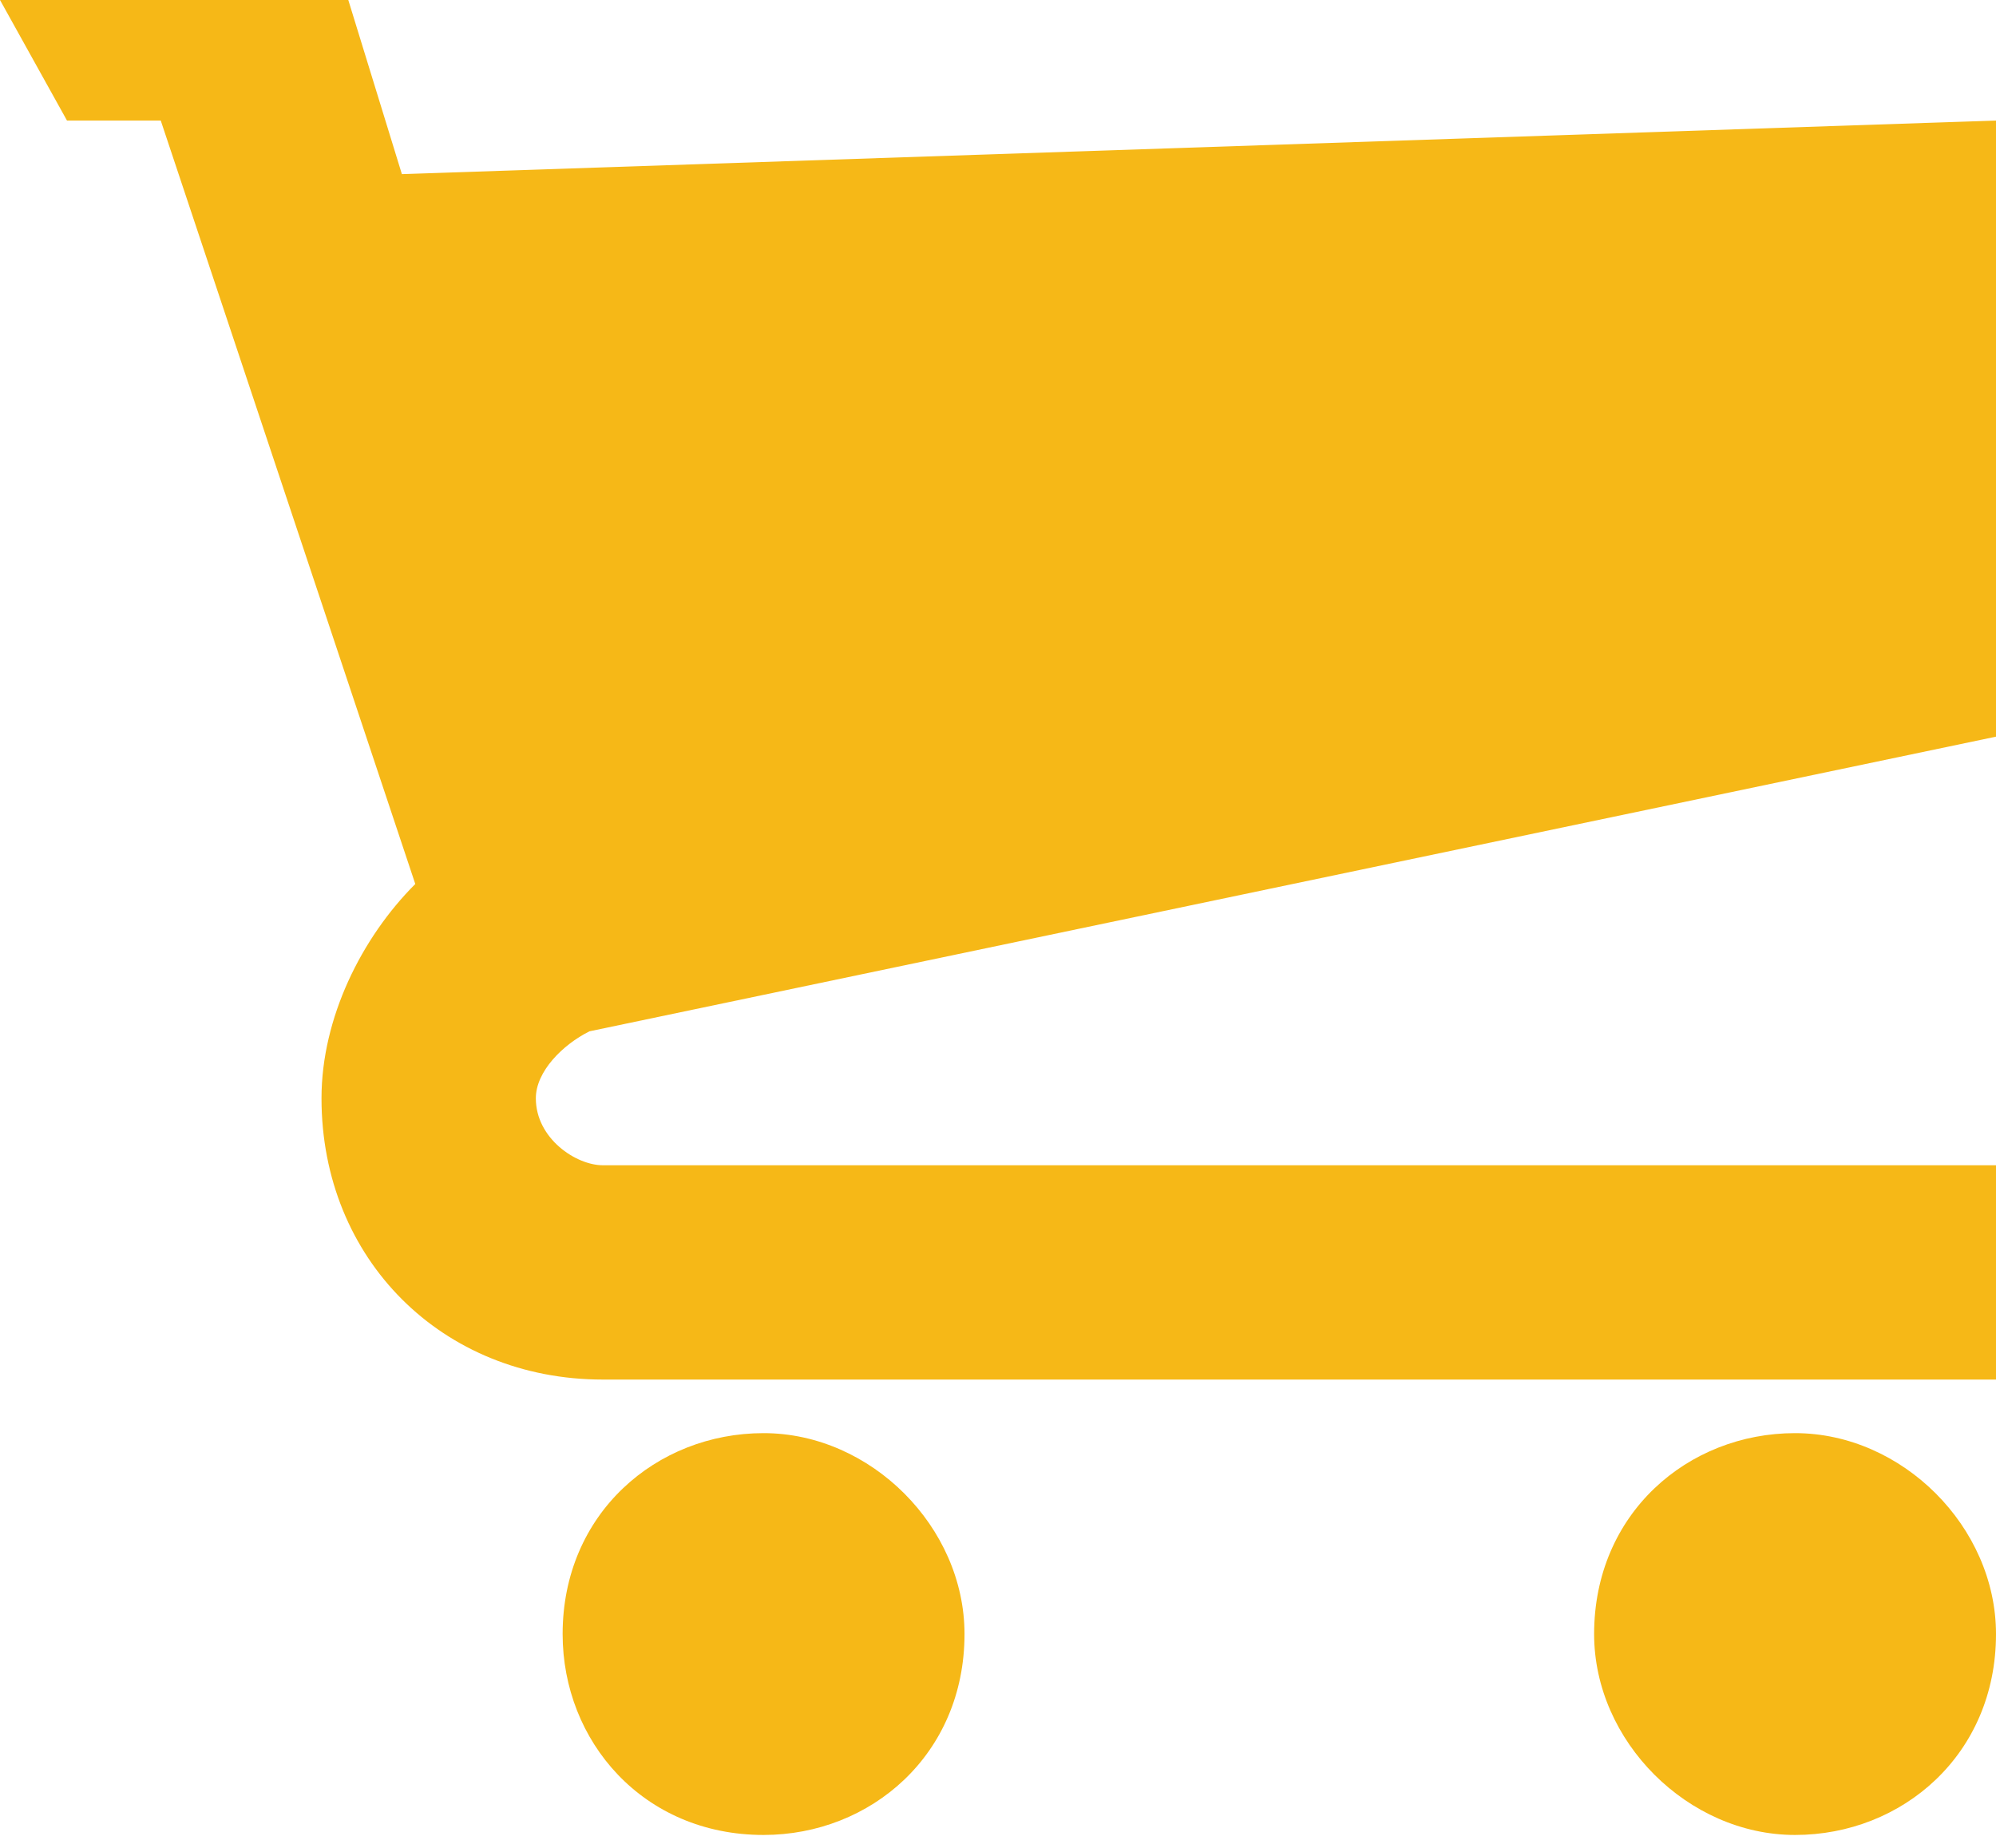 <?xml version="1.0" encoding="utf-8"?>
<!-- Generator: Adobe Illustrator 20.1.0, SVG Export Plug-In . SVG Version: 6.00 Build 0)  -->
<svg version="1.1" xmlns="http://www.w3.org/2000/svg" xmlns:xlink="http://www.w3.org/1999/xlink" x="0px" y="0px" width="14.9px"
	 height="13.8px" viewBox="0 0 14.9 13.8" style="enable-background:new 0 0 14.9 13.8;" xml:space="preserve">
<style type="text/css">
	.st0{fill:#FFFFFF;}
	.st1{clip-path:url(#SVGID_2_);}
	.st2{opacity:0.8;fill:#061A34;}
	.st3{fill:none;}
	.st4{fill:none;stroke:#EDEDED;stroke-width:0.25;stroke-miterlimit:10;}
	.st5{fill:#CECECE;}
	.st6{fill:#F9B915;}
	.st7{clip-path:url(#SVGID_4_);}
	.st8{opacity:0.4;fill:none;stroke:#FFFFFF;stroke-width:0.25;stroke-miterlimit:10;}
	.st9{clip-path:url(#SVGID_6_);}
	.st10{fill:#E2A317;}
	.st11{fill:#00AF47;}
	.st12{fill:#019241;}
	.st13{fill:#061A34;}
	.st14{fill:#0E3054;}
	.st15{clip-path:url(#SVGID_8_);}
	.st16{opacity:0.85;fill:#061A34;}
	.st17{fill:#F3F3F3;}
	.st18{fill:#1B1B1C;}
	.st19{clip-path:url(#SVGID_10_);}
	.st20{clip-path:url(#SVGID_12_);}
	.st21{opacity:0.6;fill:#030D16;}
	.st22{fill:none;stroke:#061A34;stroke-miterlimit:10;}
	.st23{fill:none;stroke:#BCBCBC;stroke-miterlimit:10;}
	.st24{fill:#4C4C4C;}
	.st25{fill:none;stroke:#EDEDED;stroke-miterlimit:10;}
	.st26{fill:none;stroke:#FFFFFF;stroke-width:2;stroke-miterlimit:10;}
	.st27{opacity:0.5;}
	.st28{fill:#A7A7A7;}
	.st29{fill:#666674;}
	.st30{opacity:0.6;}
	.st31{fill:#2E4DA7;}
	.st32{fill:none;stroke:#999999;stroke-miterlimit:10;}
	.st33{fill:#FB4326;}
	.st34{fill:#595959;}
	.st35{fill:#AFB2B6;}
	.st36{clip-path:url(#SVGID_14_);}
	.st37{clip-path:url(#SVGID_16_);enable-background:new    ;}
	.st38{clip-path:url(#SVGID_18_);}
	.st39{clip-path:url(#SVGID_20_);fill:#FAFAFA;}
	.st40{clip-path:url(#SVGID_22_);enable-background:new    ;}
	.st41{clip-path:url(#SVGID_24_);}
	.st42{clip-path:url(#SVGID_26_);}
	.st43{clip-path:url(#SVGID_30_);enable-background:new    ;}
	.st44{clip-path:url(#SVGID_32_);}
	.st45{clip-path:url(#SVGID_34_);}
	.st46{clip-path:url(#SVGID_38_);}
	.st47{clip-path:url(#SVGID_40_);}
	.st48{clip-path:url(#SVGID_42_);}
	.st49{clip-path:url(#SVGID_44_);}
	.st50{clip-path:url(#SVGID_46_);}
	.st51{clip-path:url(#SVGID_48_);}
	.st52{fill:#FFFFFF;stroke:#FFFFFF;stroke-width:0.25;stroke-miterlimit:10;}
	.st53{fill:none;stroke:#FFFFFF;stroke-miterlimit:10;}
	.st54{fill:none;stroke:#FCFCFC;stroke-miterlimit:10;}
	.st55{clip-path:url(#SVGID_50_);}
	.st56{fill:#3F3F42;}
	.st57{fill:#3A3A44;}
	.st58{clip-path:url(#SVGID_52_);}
	.st59{clip-path:url(#SVGID_54_);}
	.st60{clip-path:url(#SVGID_56_);}
	.st61{clip-path:url(#SVGID_58_);}
	.st62{clip-path:url(#SVGID_60_);}
	.st63{clip-path:url(#SVGID_62_);}
	.st64{clip-path:url(#SVGID_64_);}
	.st65{fill:#FFB600;}
	.st66{clip-path:url(#SVGID_66_);}
	.st67{fill:#8E8E8E;}
	.st68{clip-path:url(#SVGID_68_);}
	.st69{clip-path:url(#SVGID_70_);}
	.st70{fill:#D1D1D1;}
	.st71{opacity:0.8;}
	.st72{clip-path:url(#SVGID_72_);}
	.st73{fill:none;stroke:#F9B915;stroke-miterlimit:10;}
	.st74{fill:none;stroke:#C8C4C2;stroke-miterlimit:10;}
	.st75{fill:#232323;}
	.st76{clip-path:url(#SVGID_74_);}
	.st77{clip-path:url(#SVGID_76_);}
	.st78{clip-path:url(#SVGID_78_);}
	.st79{clip-path:url(#SVGID_80_);}
	.st80{clip-path:url(#SVGID_82_);}
	.st81{clip-path:url(#SVGID_84_);}
	.st82{clip-path:url(#SVGID_86_);}
	.st83{clip-path:url(#SVGID_88_);}
	.st84{fill-rule:evenodd;clip-rule:evenodd;fill:#F9B915;}
	.st85{clip-path:url(#SVGID_90_);}
	.st86{clip-path:url(#SVGID_92_);}
	.st87{fill:#999898;}
	.st88{fill:none;stroke:#FFFFFF;stroke-width:0.75;stroke-miterlimit:10;}
	.st89{opacity:0.5;fill:#999898;}
	.st90{opacity:0.5;fill:#F9B915;}
	.st91{clip-path:url(#SVGID_94_);}
	.st92{clip-path:url(#SVGID_96_);}
	.st93{fill:#999999;}
	.st94{opacity:0.2;fill-rule:evenodd;clip-rule:evenodd;fill:#606568;}
	.st95{fill-rule:evenodd;clip-rule:evenodd;fill:#606568;}
	.st96{clip-path:url(#SVGID_98_);}
	.st97{fill:#07223F;}
	.st98{clip-path:url(#SVGID_100_);}
	.st99{clip-path:url(#SVGID_102_);}
	.st100{clip-path:url(#SVGID_104_);}
	.st101{clip-path:url(#SVGID_106_);}
	.st102{clip-path:url(#SVGID_108_);}
	.st103{clip-path:url(#SVGID_110_);}
	.st104{clip-path:url(#SVGID_112_);}
	.st105{clip-path:url(#SVGID_114_);}
	.st106{fill:none;stroke:#FFFFFF;stroke-width:3;stroke-miterlimit:10;}
	.st107{clip-path:url(#SVGID_116_);}
	.st108{clip-path:url(#SVGID_118_);}
	.st109{clip-path:url(#SVGID_120_);}
	.st110{clip-path:url(#SVGID_122_);}
	.st111{fill:none;stroke:#EDEDED;stroke-width:2;stroke-miterlimit:10;}
	.st112{clip-path:url(#SVGID_124_);}
	.st113{clip-path:url(#SVGID_126_);}
	.st114{clip-path:url(#SVGID_128_);}
	.st115{clip-path:url(#SVGID_130_);}
	.st116{clip-path:url(#SVGID_134_);fill:#F9B915;}
	.st117{clip-path:url(#SVGID_136_);fill:#FFFFFF;}
	.st118{clip-path:url(#SVGID_138_);fill:#F9B915;}
	.st119{opacity:0.85;}
	.st120{clip-path:url(#SVGID_140_);fill:#061A34;}
	.st121{clip-path:url(#SVGID_142_);fill:#061A34;}
	.st122{clip-path:url(#SVGID_144_);fill:#061A34;}
	.st123{clip-path:url(#SVGID_146_);fill:#061A34;}
	.st124{clip-path:url(#SVGID_148_);}
	.st125{clip-path:url(#SVGID_150_);}
	.st126{clip-path:url(#SVGID_152_);}
	.st127{clip-path:url(#SVGID_154_);}
	.st128{clip-path:url(#SVGID_156_);}
	.st129{clip-path:url(#SVGID_158_);}
	.st130{clip-path:url(#SVGID_160_);}
	.st131{clip-path:url(#SVGID_162_);}
	.st132{clip-path:url(#SVGID_164_);}
	.st133{clip-path:url(#SVGID_166_);}
	.st134{clip-path:url(#SVGID_168_);}
	.st135{clip-path:url(#SVGID_170_);}
	.st136{clip-path:url(#SVGID_172_);}
	.st137{clip-path:url(#SVGID_174_);}
	.st138{clip-path:url(#SVGID_176_);}
	.st139{clip-path:url(#SVGID_178_);}
	.st140{fill:none;stroke:#DDDDDD;stroke-width:1.5;stroke-miterlimit:10;}
	.st141{clip-path:url(#SVGID_180_);}
	.st142{clip-path:url(#SVGID_182_);}
	.st143{clip-path:url(#SVGID_184_);}
	.st144{clip-path:url(#SVGID_186_);}
	.st145{clip-path:url(#SVGID_188_);}
	.st146{clip-path:url(#SVGID_190_);}
	.st147{clip-path:url(#SVGID_192_);}
	.st148{clip-path:url(#SVGID_194_);}
	.st149{clip-path:url(#SVGID_196_);}
	.st150{clip-path:url(#SVGID_198_);}
	.st151{clip-path:url(#SVGID_200_);}
	.st152{clip-path:url(#SVGID_202_);}
	.st153{clip-path:url(#SVGID_204_);}
	.st154{clip-path:url(#SVGID_206_);}
	.st155{clip-path:url(#SVGID_208_);}
	.st156{fill:#FF0000;}
	.st157{fill:#0062CC;}
	.st158{opacity:0.6;fill:#081A33;}
	.st159{fill:#F6B817;}
	.st160{fill:none;stroke:#ECECEC;stroke-miterlimit:10;}
	.st161{fill:#CDCDCD;}
	.st162{fill:#081A33;}
	.st163{clip-path:url(#SVGID_212_);}
	.st164{clip-path:url(#SVGID_214_);}
	.st165{fill:#324FA1;}
	.st166{clip-path:url(#SVGID_216_);}
	.st167{clip-path:url(#SVGID_218_);}
	.st168{clip-path:url(#SVGID_220_);}
	.st169{clip-path:url(#SVGID_222_);}
	.st170{opacity:0.7;fill:#081A33;}
	.st171{fill:none;stroke:#FCFDFF;stroke-miterlimit:10;}
	.st172{fill:#09223E;}
	.st173{clip-path:url(#SVGID_224_);}
	.st174{fill:#FCB415;}
	.st175{fill:#00AE4C;}
</style>
<g id="Grid">
	<g id="Layer_5">
	</g>
	<g>
		<path class="st159" d="M14.9,0.9L3,1.3L2.6,0H0l0.5,0.9h0.7l1.9,5.7C2.7,7,2.4,7.6,2.4,8.2c0,1.2,0.9,2.1,2.1,2.1h10.4V8.7H4.5
			C4.3,8.7,4,8.5,4,8.2C4,8,4.2,7.8,4.4,7.7l0,0l10.5-2.2V0.9z"/>
		<path class="st159" d="M7.2,12.2c0,0.9-0.7,1.5-1.5,1.5c-0.9,0-1.5-0.7-1.5-1.5c0-0.9,0.7-1.5,1.5-1.5C6.5,10.7,7.2,11.4,7.2,12.2
			"/>
		<path class="st159" d="M14.9,12.2c0,0.9-0.7,1.5-1.5,1.5s-1.5-0.7-1.5-1.5c0-0.9,0.7-1.5,1.5-1.5S14.9,11.4,14.9,12.2"/>
	</g>
</g>
<g id="Layer_2">
</g>
<g id="Layer_3">
</g>
<g id="Layer_4">
</g>
</svg>
